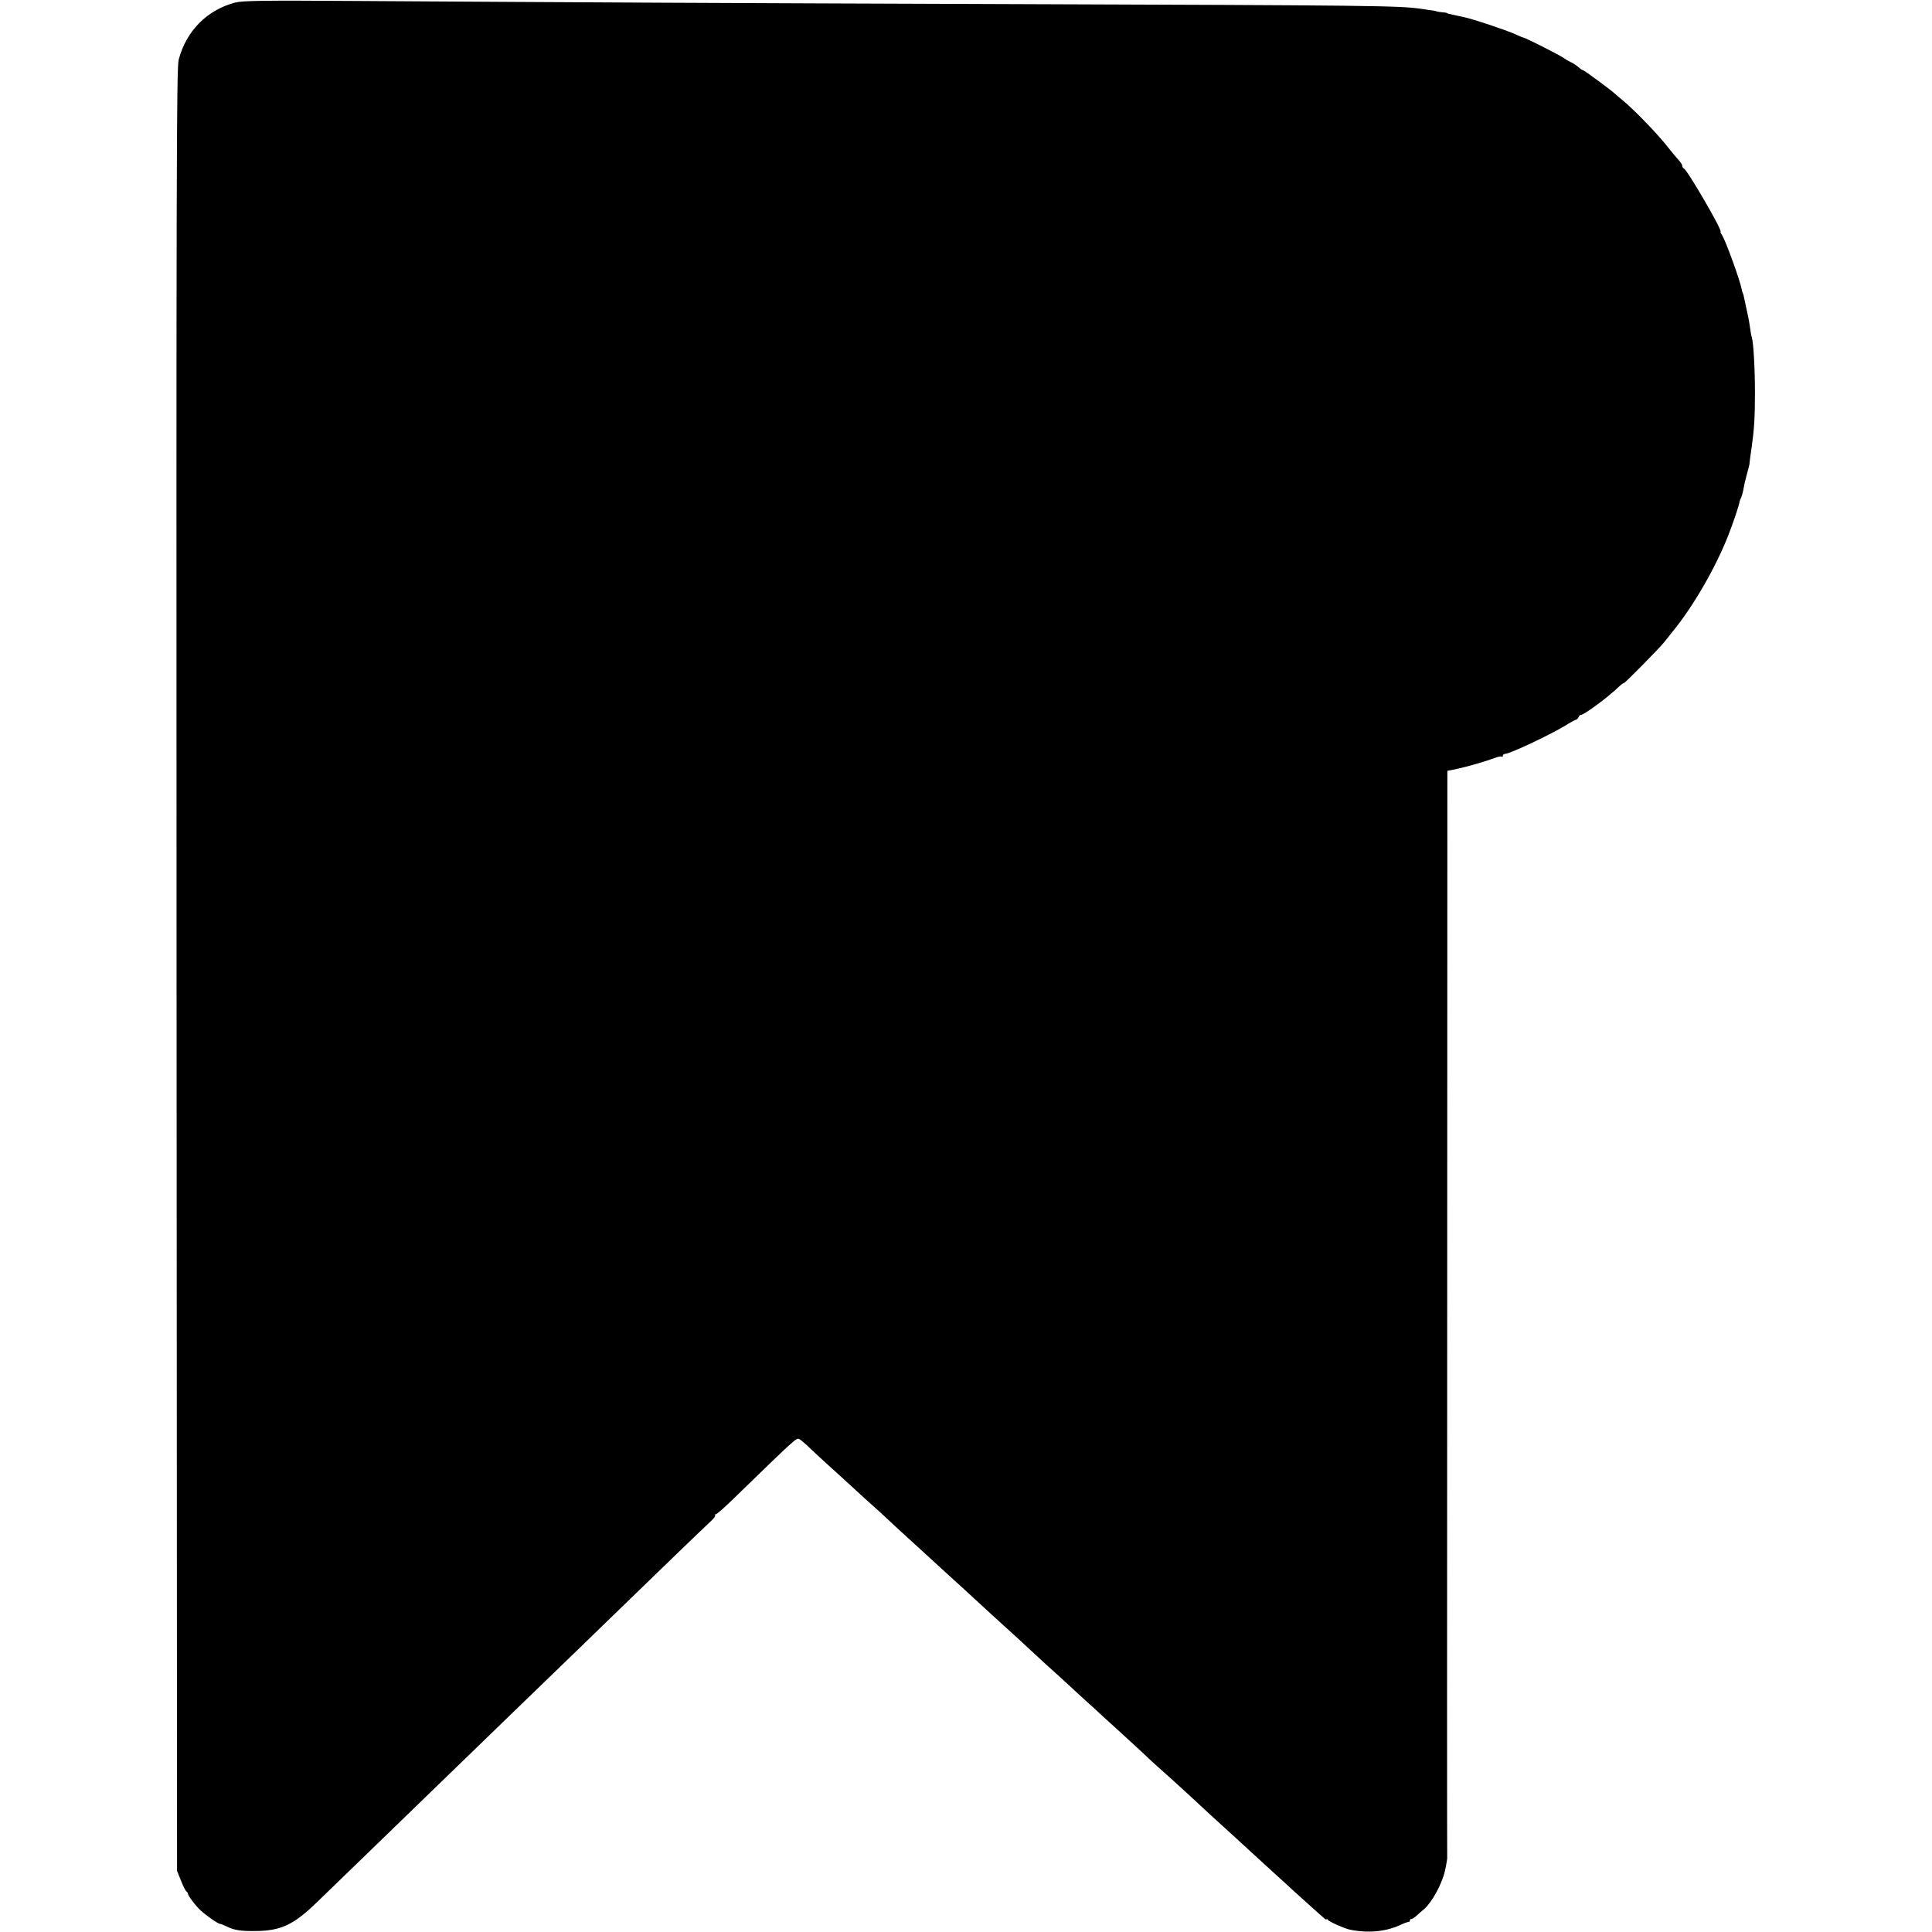<?xml version="1.0" standalone="no"?>
<!DOCTYPE svg PUBLIC "-//W3C//DTD SVG 20010904//EN"
 "http://www.w3.org/TR/2001/REC-SVG-20010904/DTD/svg10.dtd">
<svg version="1.0" xmlns="http://www.w3.org/2000/svg"
 width="1184pt" height="1184pt" viewBox="0 0 1184 1184"
 preserveAspectRatio="xMidYMid meet">
<g transform="translate(0,1184) scale(0.1,-0.1)"
fill="#000000" stroke="none">
<path d="M1440 11824 c-173 -46 -299 -175 -345 -350 -13 -52 -15 -645 -13
-5579 l3 -5520 24 -60 c13 -33 28 -63 33 -66 5 -3 10 -10 10 -15 1 -13 48 -75
78 -102 34 -32 107 -82 118 -82 5 0 23 -7 41 -16 46 -23 85 -29 176 -28 157 1
235 38 380 179 40 39 166 161 281 272 115 111 274 265 354 343 80 77 237 229
349 338 112 108 241 233 286 277 45 44 192 186 326 315 133 129 282 273 330
320 119 116 458 443 491 473 15 14 24 28 21 31 -4 3 -2 6 4 6 6 0 56 44 111
98 378 367 383 372 400 363 10 -5 42 -33 73 -63 31 -29 78 -73 105 -97 27 -24
92 -83 144 -131 52 -48 112 -103 133 -121 22 -19 58 -52 81 -74 23 -22 82 -76
130 -120 49 -44 105 -96 126 -115 21 -19 75 -69 120 -110 46 -41 112 -102 148
-135 106 -98 126 -116 213 -195 46 -41 100 -91 120 -110 20 -19 74 -69 119
-110 46 -41 98 -88 116 -105 17 -16 69 -64 114 -105 46 -41 98 -88 115 -105
18 -16 73 -66 121 -110 48 -44 105 -96 126 -116 20 -20 59 -55 85 -79 56 -49
210 -189 264 -240 20 -19 57 -53 81 -75 45 -40 228 -208 279 -255 15 -14 62
-56 104 -95 43 -38 94 -86 115 -105 21 -19 66 -60 100 -90 33 -30 70 -63 81
-72 10 -10 19 -15 19 -10 0 4 4 2 8 -4 8 -11 102 -53 136 -60 110 -22 218 -12
305 28 25 12 49 20 54 20 4 -1 7 3 7 8 0 6 5 10 10 10 6 0 18 8 29 18 10 9 31
28 48 42 48 41 110 154 128 234 9 40 15 77 14 82 -1 5 -1 1505 0 3334 l1 3326
59 12 c62 13 172 45 232 67 20 8 39 11 43 8 3 -4 6 -1 6 5 0 7 6 12 14 12 28
0 266 112 365 171 34 22 67 39 71 39 4 0 10 7 14 15 3 8 11 15 17 15 18 0 166
109 225 167 18 17 34 29 36 27 4 -3 222 218 248 252 8 10 33 42 55 69 122 150
257 383 335 580 29 73 70 194 71 212 1 5 5 15 9 23 4 8 11 31 14 50 3 19 12
59 20 88 8 29 15 55 15 57 1 3 1 6 2 8 0 1 2 18 4 37 3 19 7 51 10 70 15 106
20 181 20 330 0 152 -9 310 -19 342 -3 7 -7 31 -10 53 -3 22 -9 60 -15 85 -5
25 -13 59 -16 75 -8 40 -13 60 -15 60 -1 0 -3 8 -5 17 -11 60 -98 299 -121
336 -8 12 -12 22 -10 22 17 0 -204 380 -225 388 -5 2 -9 9 -9 15 0 7 -12 26
-28 42 -15 17 -43 51 -62 75 -58 75 -209 232 -280 289 -14 11 -32 27 -40 34
-28 26 -192 147 -199 147 -4 0 -16 8 -27 18 -10 9 -32 24 -49 32 -16 8 -32 17
-35 20 -13 13 -243 130 -255 130 -3 0 -24 9 -48 20 -23 11 -96 37 -162 59
-109 36 -135 43 -200 56 -38 8 -60 13 -60 16 0 1 -13 3 -30 4 -16 2 -30 4 -30
5 0 1 -9 3 -20 5 -11 1 -42 6 -69 10 -141 21 -288 22 -2551 30 -1743 6 -2547
10 -3975 19 -590 4 -703 2 -750 -10z"/>
</g>
</svg>
